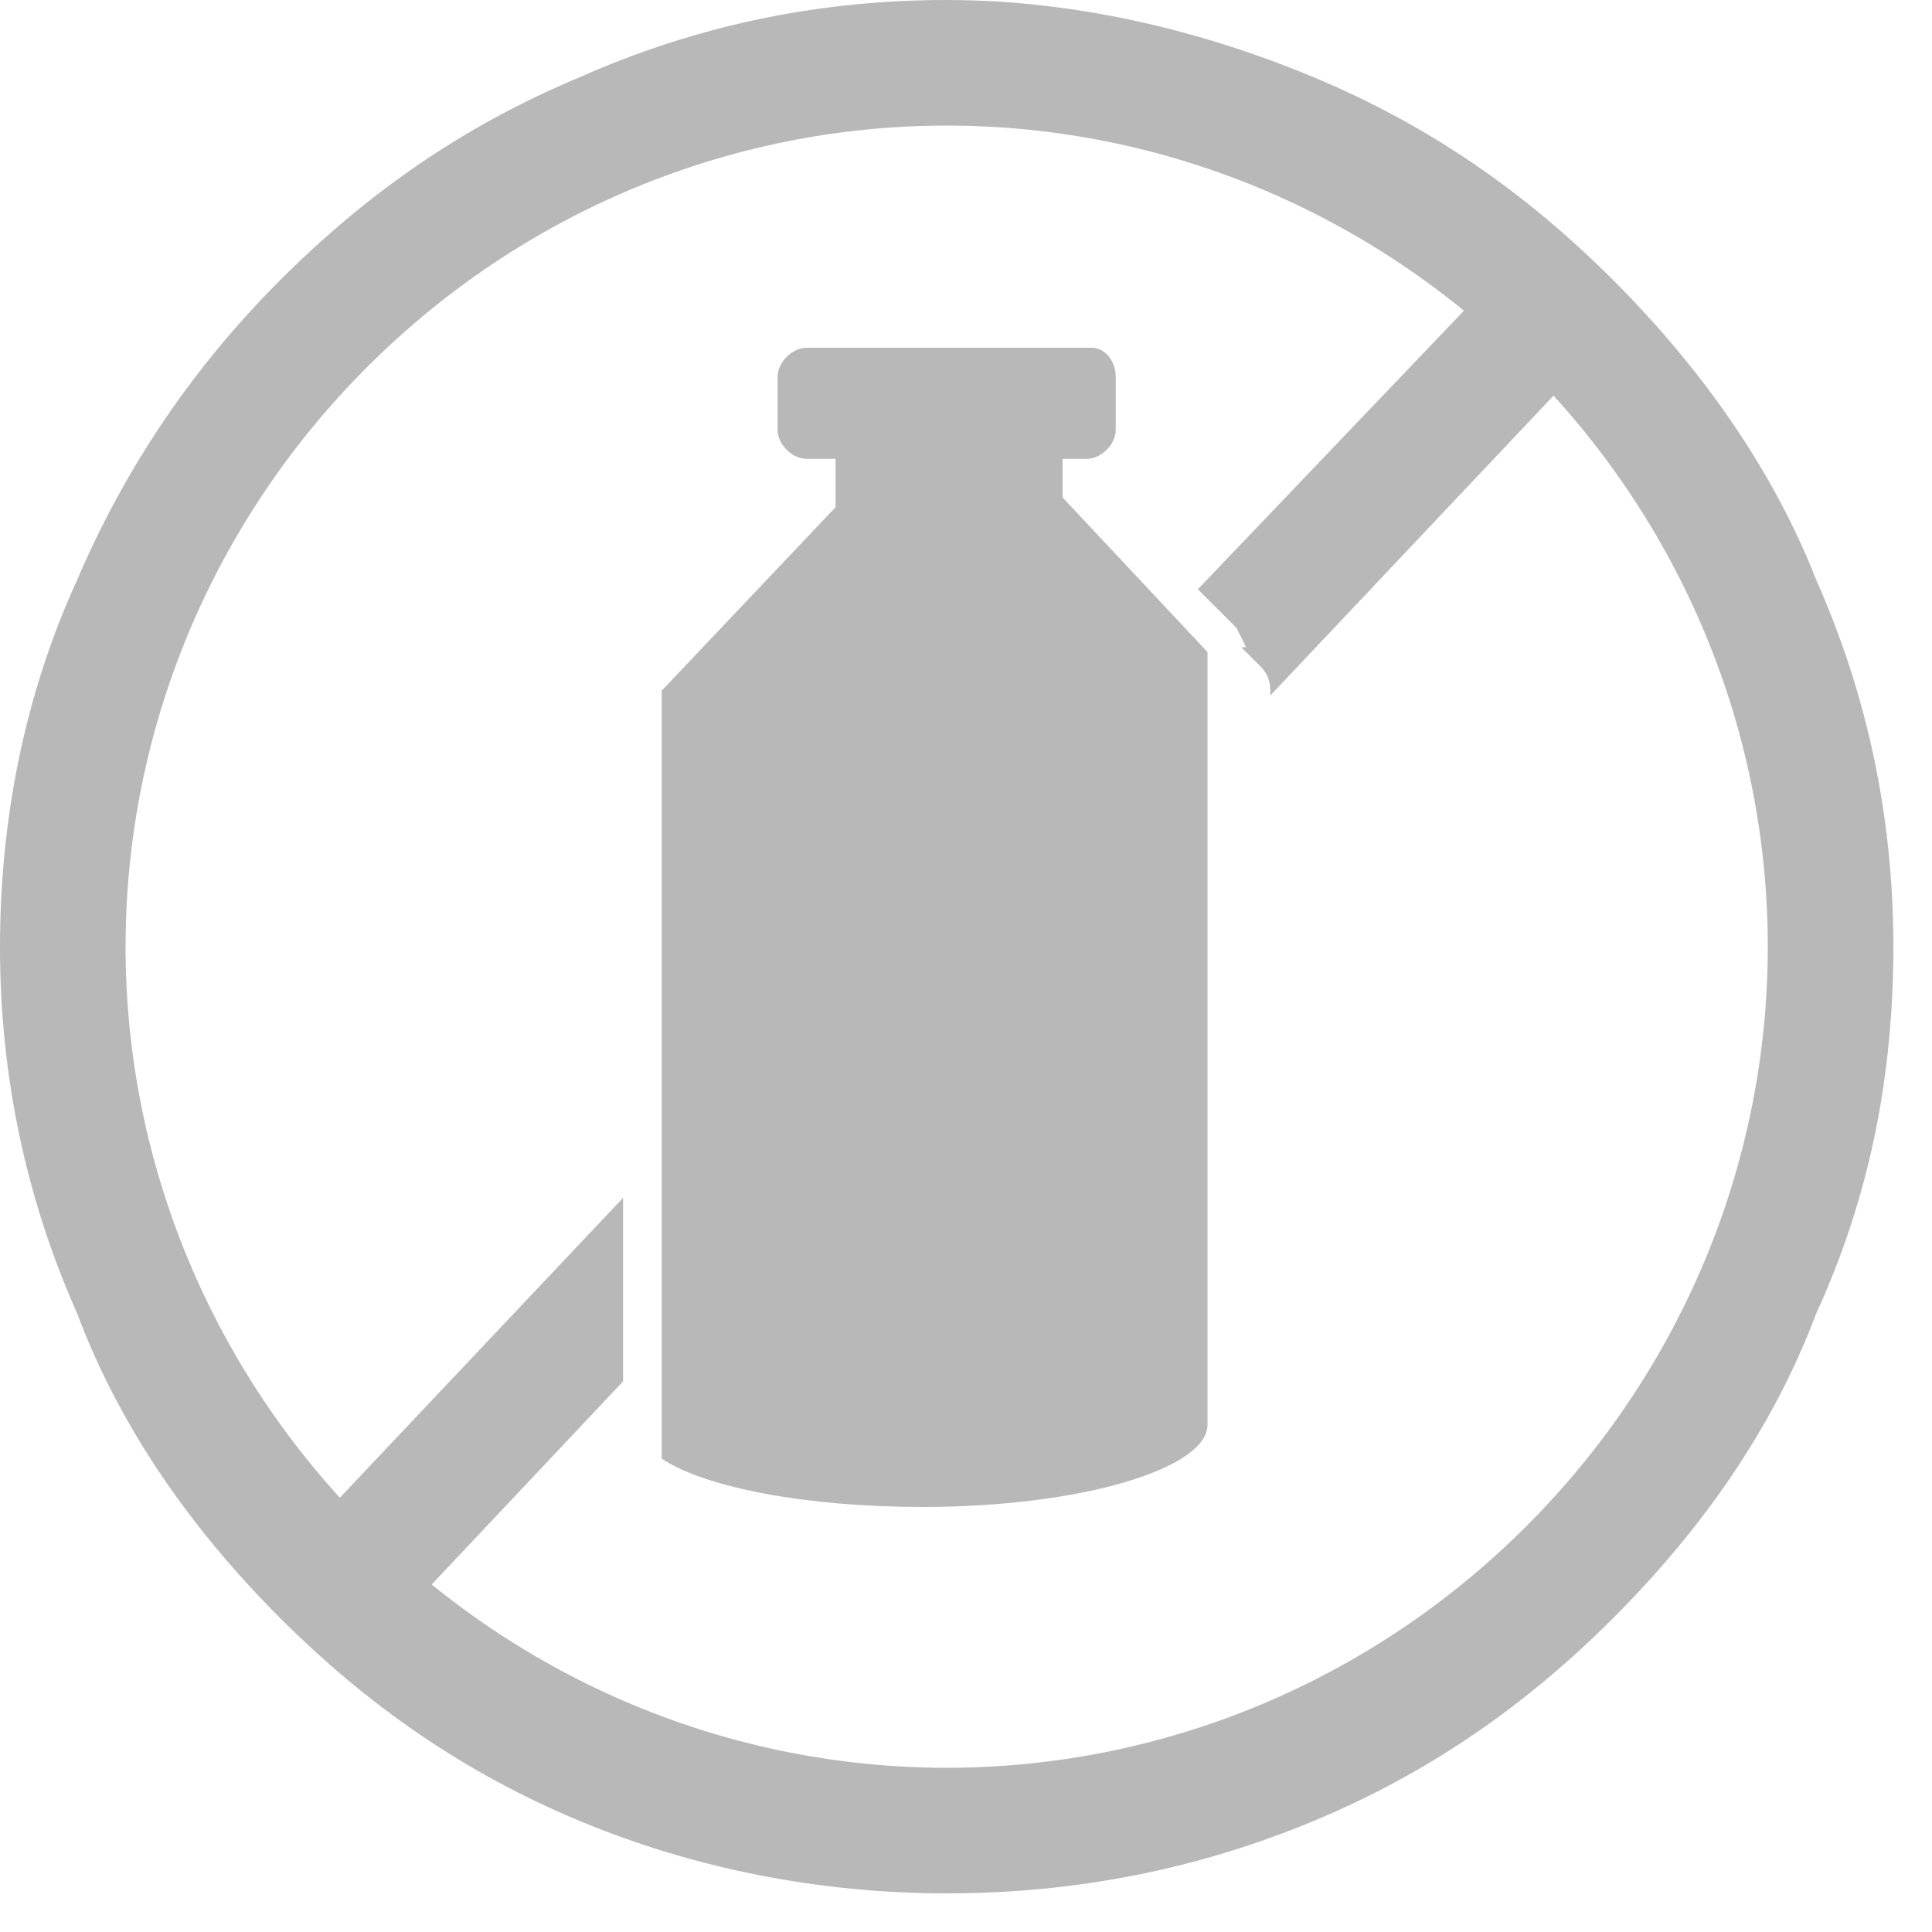 <?xml version="1.0" encoding="UTF-8"?> <svg xmlns="http://www.w3.org/2000/svg" version="1.2" viewBox="0 0 40 40" width="40" height="40"><style>.a{fill:#b8b8b8}</style><path class="a" d="m19.6 39.2c-2.6 0-5.2-0.5-7.6-1.5-2.4-1-4.4-2.4-6.2-4.2-1.8-1.8-3.3-3.9-4.2-6.3q-1.6-3.6-1.6-7.6c0-2.6 0.5-5.2 1.6-7.6q1.5-3.5 4.2-6.2c1.8-1.8 3.8-3.2 6.2-4.2q3.6-1.6 7.6-1.6c2.6 0 5.2 0.6 7.6 1.6 2.4 1 4.4 2.4 6.2 4.2 1.8 1.8 3.3 3.9 4.2 6.2q1.6 3.6 1.6 7.6c0 2.7-0.5 5.2-1.6 7.6-0.9 2.4-2.4 4.5-4.2 6.3-1.8 1.8-3.8 3.2-6.2 4.2q-3.6 1.5-7.6 1.5zm0-36.6c-4.5 0-8.8 1.8-12 5-3.2 3.2-5 7.5-5 12 0 4.5 1.8 8.8 5 12 3.2 3.2 7.5 5 12 5 4.5 0 8.8-1.8 12-5 3.2-3.2 5-7.5 5-12 0-4.5-1.8-8.8-5-12-3.2-3.2-7.5-5-12-5z"></path><path class="a" d="m25.7 13.4l0.4 0.4q0.2 0.2 0.2 0.5v0.1l6.8-7.2-1.9-1.7-6.4 6.7 0.8 0.8c0 0 0.1 0.2 0.2 0.4"></path><path fill-rule="evenodd" class="a" d="m6.1 32l1.9 1.8 4.9-5.2v-3.8l-6.8 7.2z"></path><path class="a" d="m22 10.3v-0.8h0.5c0.3 0 0.6-0.3 0.6-0.6v-1.1c0-0.3-0.2-0.6-0.5-0.6q0 0-0.1 0h-5.8c-0.3 0-0.6 0.3-0.6 0.6v1.1c0 0.3 0.3 0.6 0.6 0.6q0 0 0 0h0.6v1l-3.6 3.8v15.9c0.9 0.6 3 1 5.4 1 3.3 0 5.9-0.8 5.9-1.7v-16l-3-3.2z"></path></svg> 
